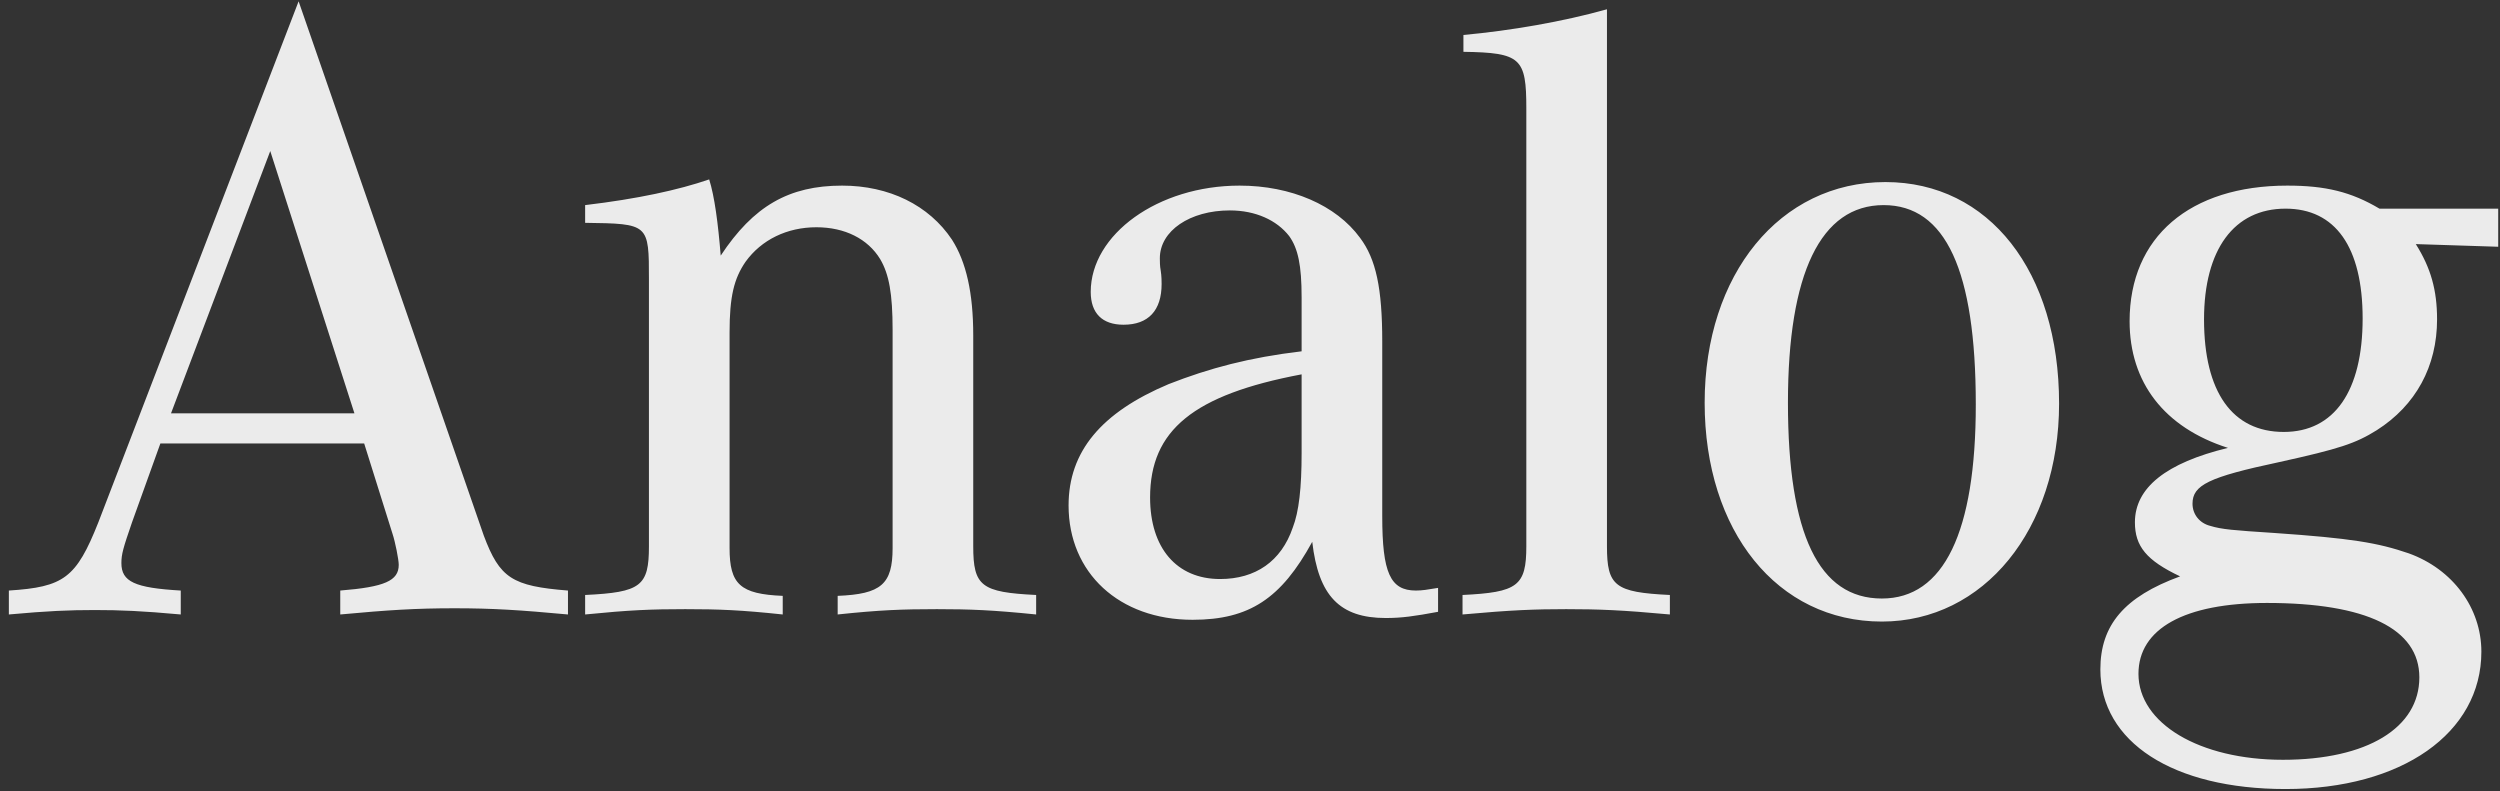 <svg width="237" height="75" viewBox="0 0 237 75" fill="none" xmlns="http://www.w3.org/2000/svg">
<rect x="0" y="0" width="237" height="75" fill="#333333" stroke="none"/>
<g style="mix-blend-mode:difference">
<path d="M34.524 42.04H15.204L12.516 49.516C11.676 51.952 11.508 52.54 11.508 53.38C11.508 55.144 12.768 55.732 17.136 55.984V58.252C13.44 57.916 11.424 57.832 8.988 57.832C6.552 57.832 4.536 57.916 0.84 58.252V55.984C6.048 55.648 7.224 54.808 9.324 49.516L28.308 0.124L45.864 50.776C47.376 54.808 48.552 55.564 53.844 55.984V58.252C49.308 57.832 46.704 57.664 43.092 57.664C39.396 57.664 36.792 57.832 32.256 58.252V55.984C36.456 55.648 37.8 55.06 37.8 53.548C37.8 53.044 37.464 51.364 37.212 50.608L34.524 42.04ZM16.212 39.184H33.6L25.62 14.32L16.212 39.184ZM55.471 21.124V19.444C60.427 18.856 64.291 18.016 67.231 17.008C67.735 18.604 68.071 21.124 68.323 24.232C71.431 19.528 74.791 17.596 79.831 17.596C84.283 17.596 88.063 19.444 90.247 22.72C91.591 24.82 92.263 27.76 92.263 31.792V51.784C92.263 55.564 93.019 56.152 98.227 56.404V58.252C94.111 57.832 91.927 57.748 88.819 57.748C85.543 57.748 83.359 57.832 79.411 58.252V56.488C83.527 56.32 84.619 55.396 84.619 51.952V31.288C84.619 27.844 84.283 25.996 83.443 24.568C82.267 22.636 80.083 21.544 77.395 21.544C74.623 21.544 72.187 22.72 70.675 24.82C69.583 26.416 69.163 28.096 69.163 31.54V51.952C69.163 55.396 70.171 56.32 74.203 56.488V58.252C70.255 57.832 68.155 57.748 64.963 57.748C61.771 57.748 59.671 57.832 55.471 58.252V56.404C60.763 56.152 61.519 55.564 61.519 51.784V26.5C61.519 21.208 61.519 21.208 55.471 21.124ZM136.329 55.732V58C134.061 58.42 132.885 58.588 131.373 58.588C127.005 58.588 124.989 56.488 124.401 51.364C121.461 56.74 118.437 58.756 113.061 58.756C106.089 58.756 101.301 54.304 101.301 47.92C101.301 42.796 104.409 39.1 110.793 36.412C114.657 34.9 118.437 33.892 123.393 33.304V28.18C123.393 25.156 123.057 23.56 122.217 22.384C121.041 20.872 119.025 19.948 116.589 19.948C112.809 19.948 109.953 21.88 109.953 24.484C109.953 24.736 109.953 25.24 110.037 25.66C110.121 26.164 110.121 26.752 110.121 26.92C110.121 29.44 108.861 30.784 106.509 30.784C104.493 30.784 103.401 29.692 103.401 27.676C103.401 22.216 109.785 17.596 117.513 17.596C122.385 17.596 126.669 19.444 128.937 22.552C130.449 24.568 131.037 27.34 131.037 32.38V48.928C131.037 54.304 131.793 55.984 134.229 55.984C134.817 55.984 135.321 55.9 136.329 55.732ZM123.393 42.964V35.488C113.145 37.42 109.029 40.78 109.029 47.164C109.029 51.952 111.549 54.892 115.665 54.892C119.025 54.892 121.461 53.212 122.553 50.02C123.141 48.508 123.393 46.24 123.393 42.964ZM152.34 0.88V51.784C152.34 55.564 153.096 56.152 158.304 56.404V58.252C153.768 57.832 151.5 57.748 148.476 57.748C145.536 57.748 143.268 57.832 138.648 58.252V56.404C143.856 56.152 144.696 55.564 144.696 51.784V10.288C144.696 5.5 144.192 4.996 138.732 4.912V3.316C143.268 2.896 148.14 2.056 152.34 0.88ZM178.737 17.26C188.565 17.26 195.201 25.744 195.201 38.26C195.201 50.188 188.061 58.924 178.401 58.924C168.489 58.924 161.601 50.356 161.601 38.176C161.601 25.996 168.741 17.26 178.737 17.26ZM178.569 19.444C172.605 19.444 169.497 25.912 169.497 38.176C169.497 50.692 172.437 56.74 178.401 56.74C184.281 56.74 187.305 50.44 187.305 38.344C187.305 25.66 184.449 19.444 178.569 19.444ZM225.574 19.78H236.83V23.392L229.018 23.14C230.446 25.408 231.034 27.508 231.034 30.28C231.034 34.732 229.018 38.428 225.322 40.78C223.306 42.04 221.794 42.544 216.082 43.804C209.362 45.232 207.85 45.988 207.85 47.752C207.85 48.76 208.522 49.6 209.53 49.852C210.622 50.188 211.714 50.272 215.578 50.524C222.886 51.028 225.406 51.448 228.346 52.456C232.546 53.968 235.234 57.664 235.234 61.78C235.234 69.508 227.674 74.8 216.67 74.8C206.002 74.8 199.114 70.348 199.114 63.46C199.114 59.26 201.382 56.572 206.674 54.64C203.482 53.128 202.39 51.784 202.39 49.516C202.39 46.24 205.33 43.888 211.21 42.46C205.162 40.528 201.886 36.244 201.886 30.448C201.886 22.468 207.598 17.596 216.838 17.596C220.45 17.596 222.886 18.184 225.574 19.78ZM216.67 19.78C211.798 19.78 208.942 23.644 208.942 30.28C208.942 37.168 211.63 40.948 216.502 40.948C221.29 40.948 223.978 37.084 223.978 30.196C223.978 23.392 221.374 19.78 216.67 19.78ZM214.906 57.16C207.094 57.16 202.726 59.596 202.726 63.88C202.726 68.584 208.522 72.028 216.418 72.028C224.398 72.028 229.354 69.004 229.354 64.216C229.354 59.596 224.314 57.16 214.906 57.16Z" fill="#EBEBEB"/>
</g>
</svg>
